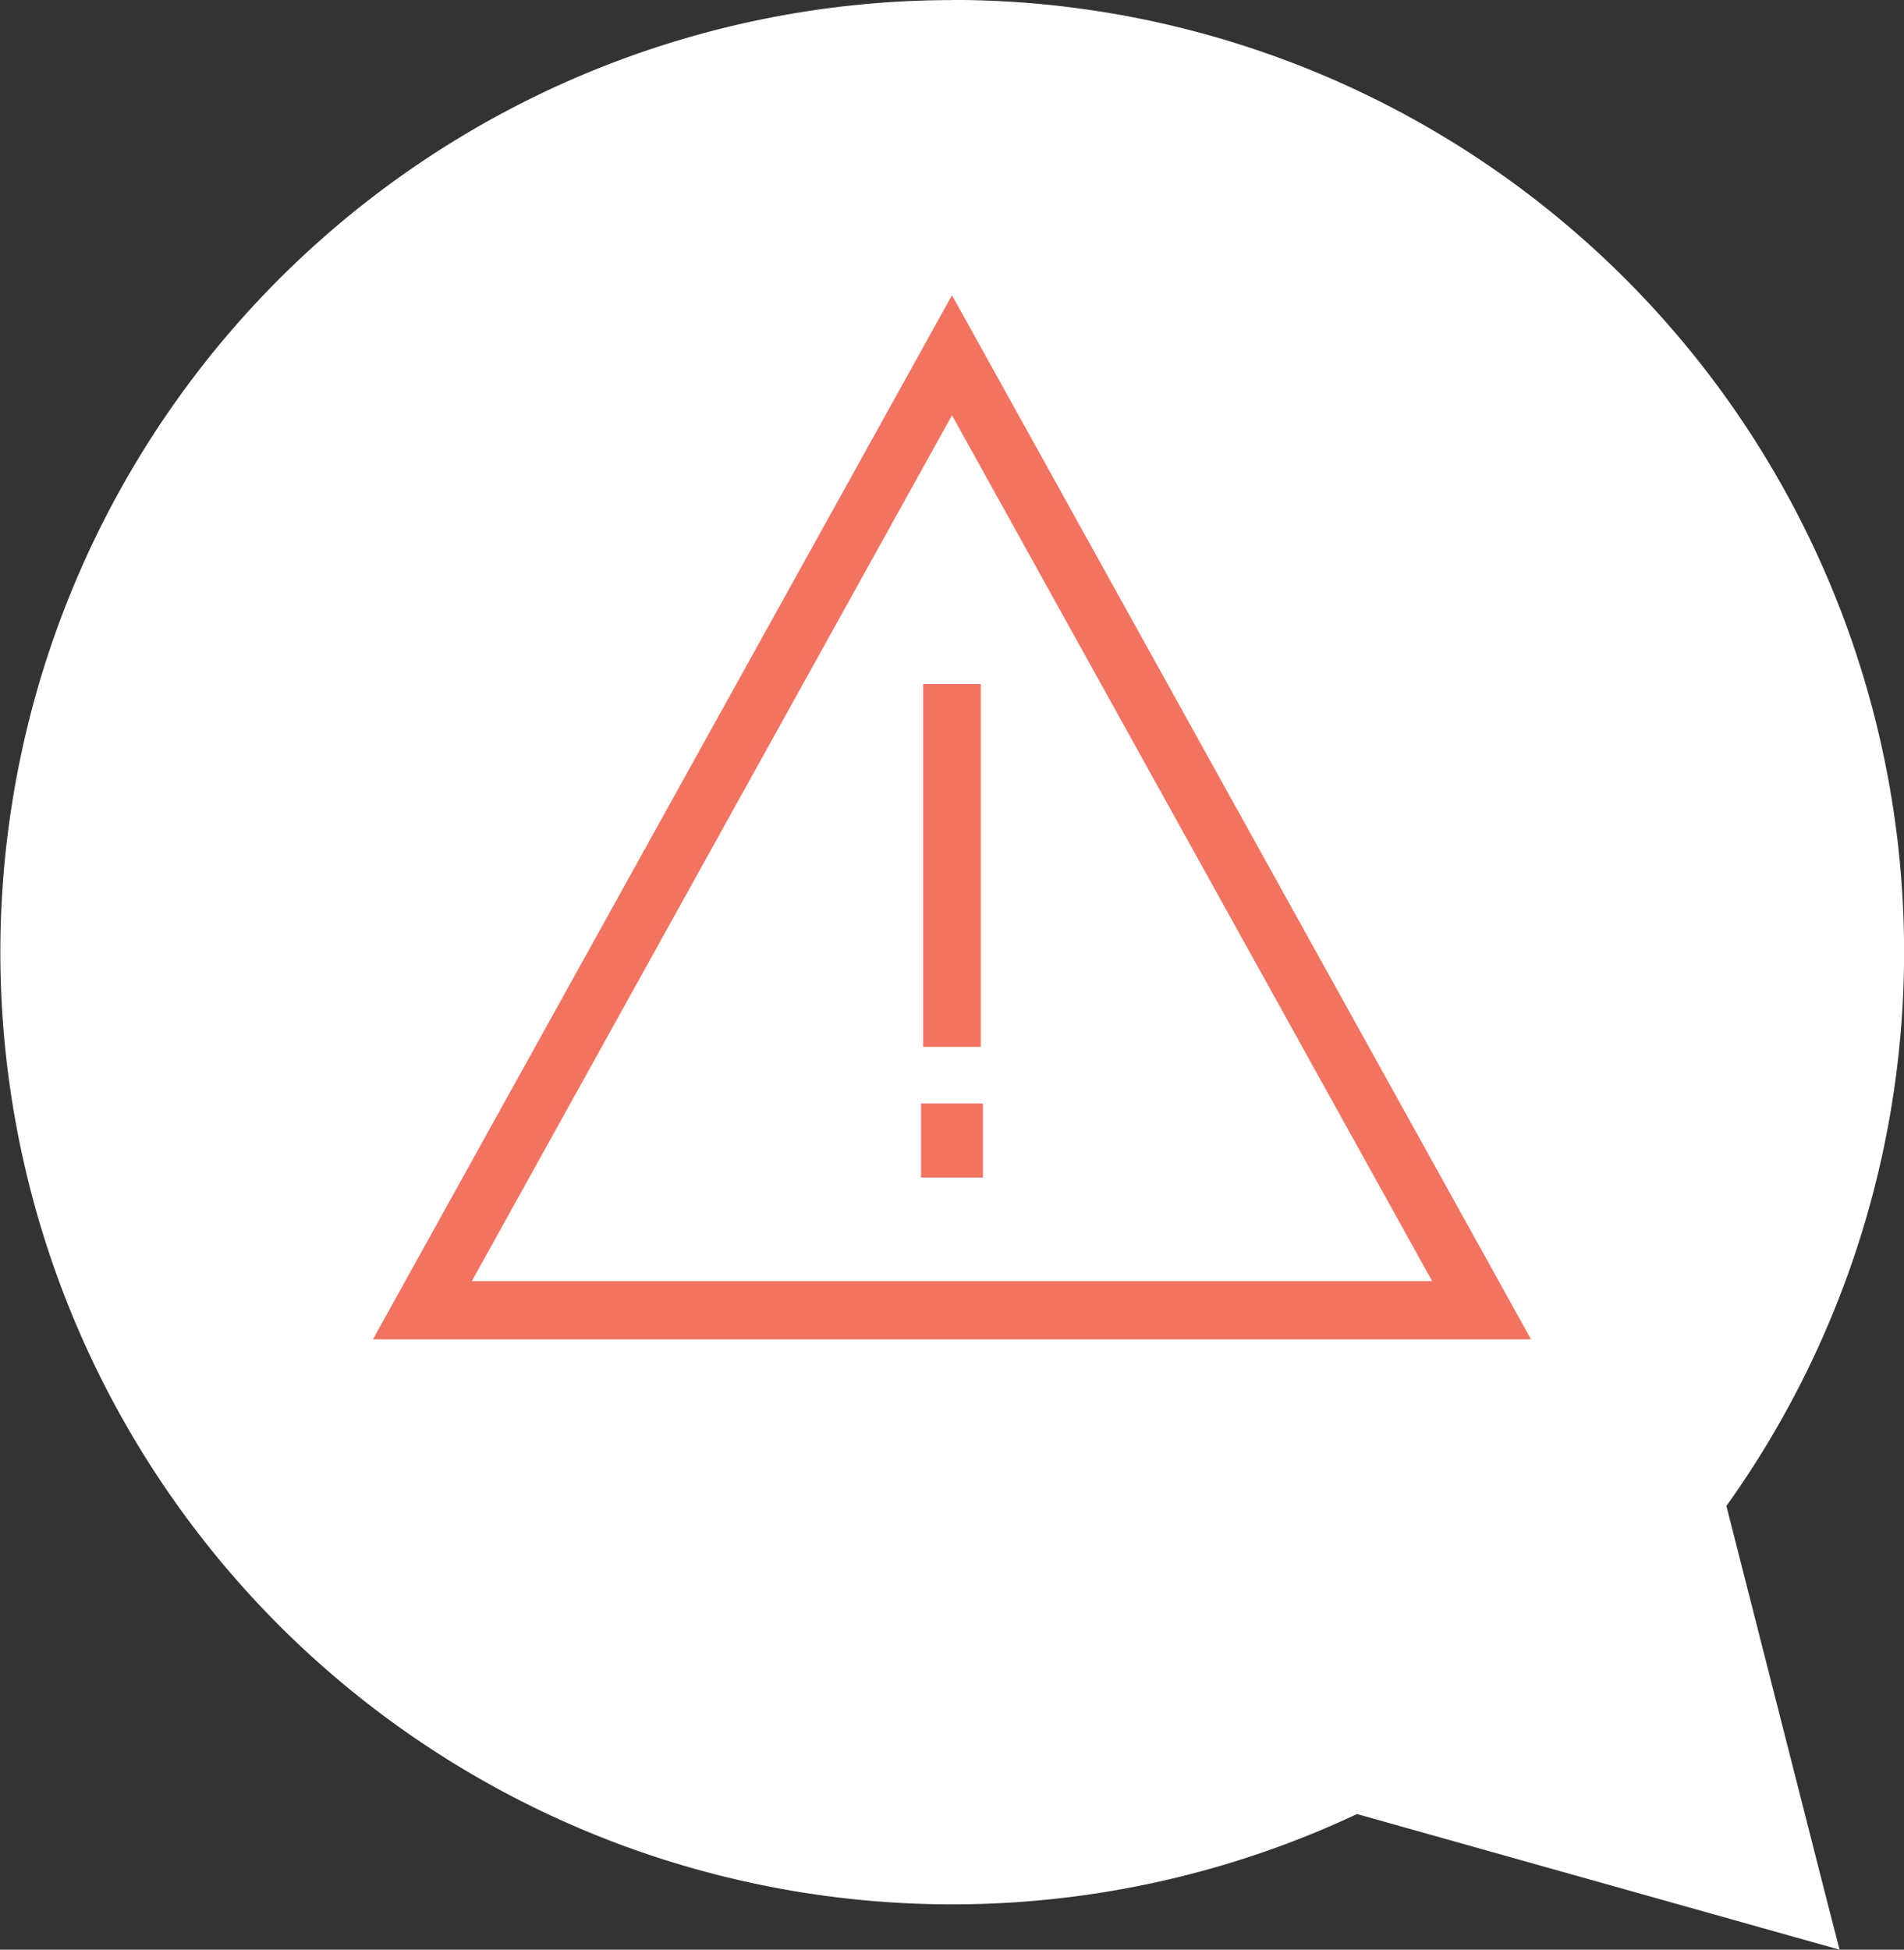 <svg xmlns="http://www.w3.org/2000/svg" width="62.833" height="64.332" viewBox="0 0 62.833 64.332">
  <rect x="0" y="0" width="62.833" height="64.332" fill="#333333" stroke="none"/>
  <g id="Group_132" data-name="Group 132" transform="translate(-1267.99 -1199)">
    <path id="Path_134" data-name="Path 134" d="M386.5,103.5a31.415,31.415,0,0,1,25.549,49.692l3.334,13.087h0l.4,1.554-1.544-.434h0l-14.379-4.042A31.416,31.416,0,1,1,386.5,103.505Z" transform="translate(912.913 1095.498)" fill="#fff"/>
    <g id="Group_130" data-name="Group 130" transform="translate(1298.385 1221.57)">
      <g id="Pfad_104" data-name="Pfad 104" transform="translate(0 13.84)">
        <path id="Path_135" data-name="Path 135" d="M436.217,198.25h-2.042v2.444h2.042Z" transform="translate(-434.175 -198.25)" fill="#f27360"/>
      </g>
      <g id="Pfad_105" data-name="Pfad 105" transform="translate(0.072)">
        <path id="Path_136" data-name="Path 136" d="M436.261,162.235h-1.9v11.971h1.9Z" transform="translate(-434.362 -162.235)" fill="#f27360"/>
      </g>
    </g>
    <g id="Group_131" data-name="Group 131" transform="translate(1280.297 1208.739)">
      <path id="Path_137" data-name="Path 137" d="M425.323,163.3H387.105l19.109-34.452Zm-34.955-1.921H422.06l-15.846-28.57Z" transform="translate(-387.105 -128.846)" fill="#f27360"/>
    </g>
  </g>
</svg>
